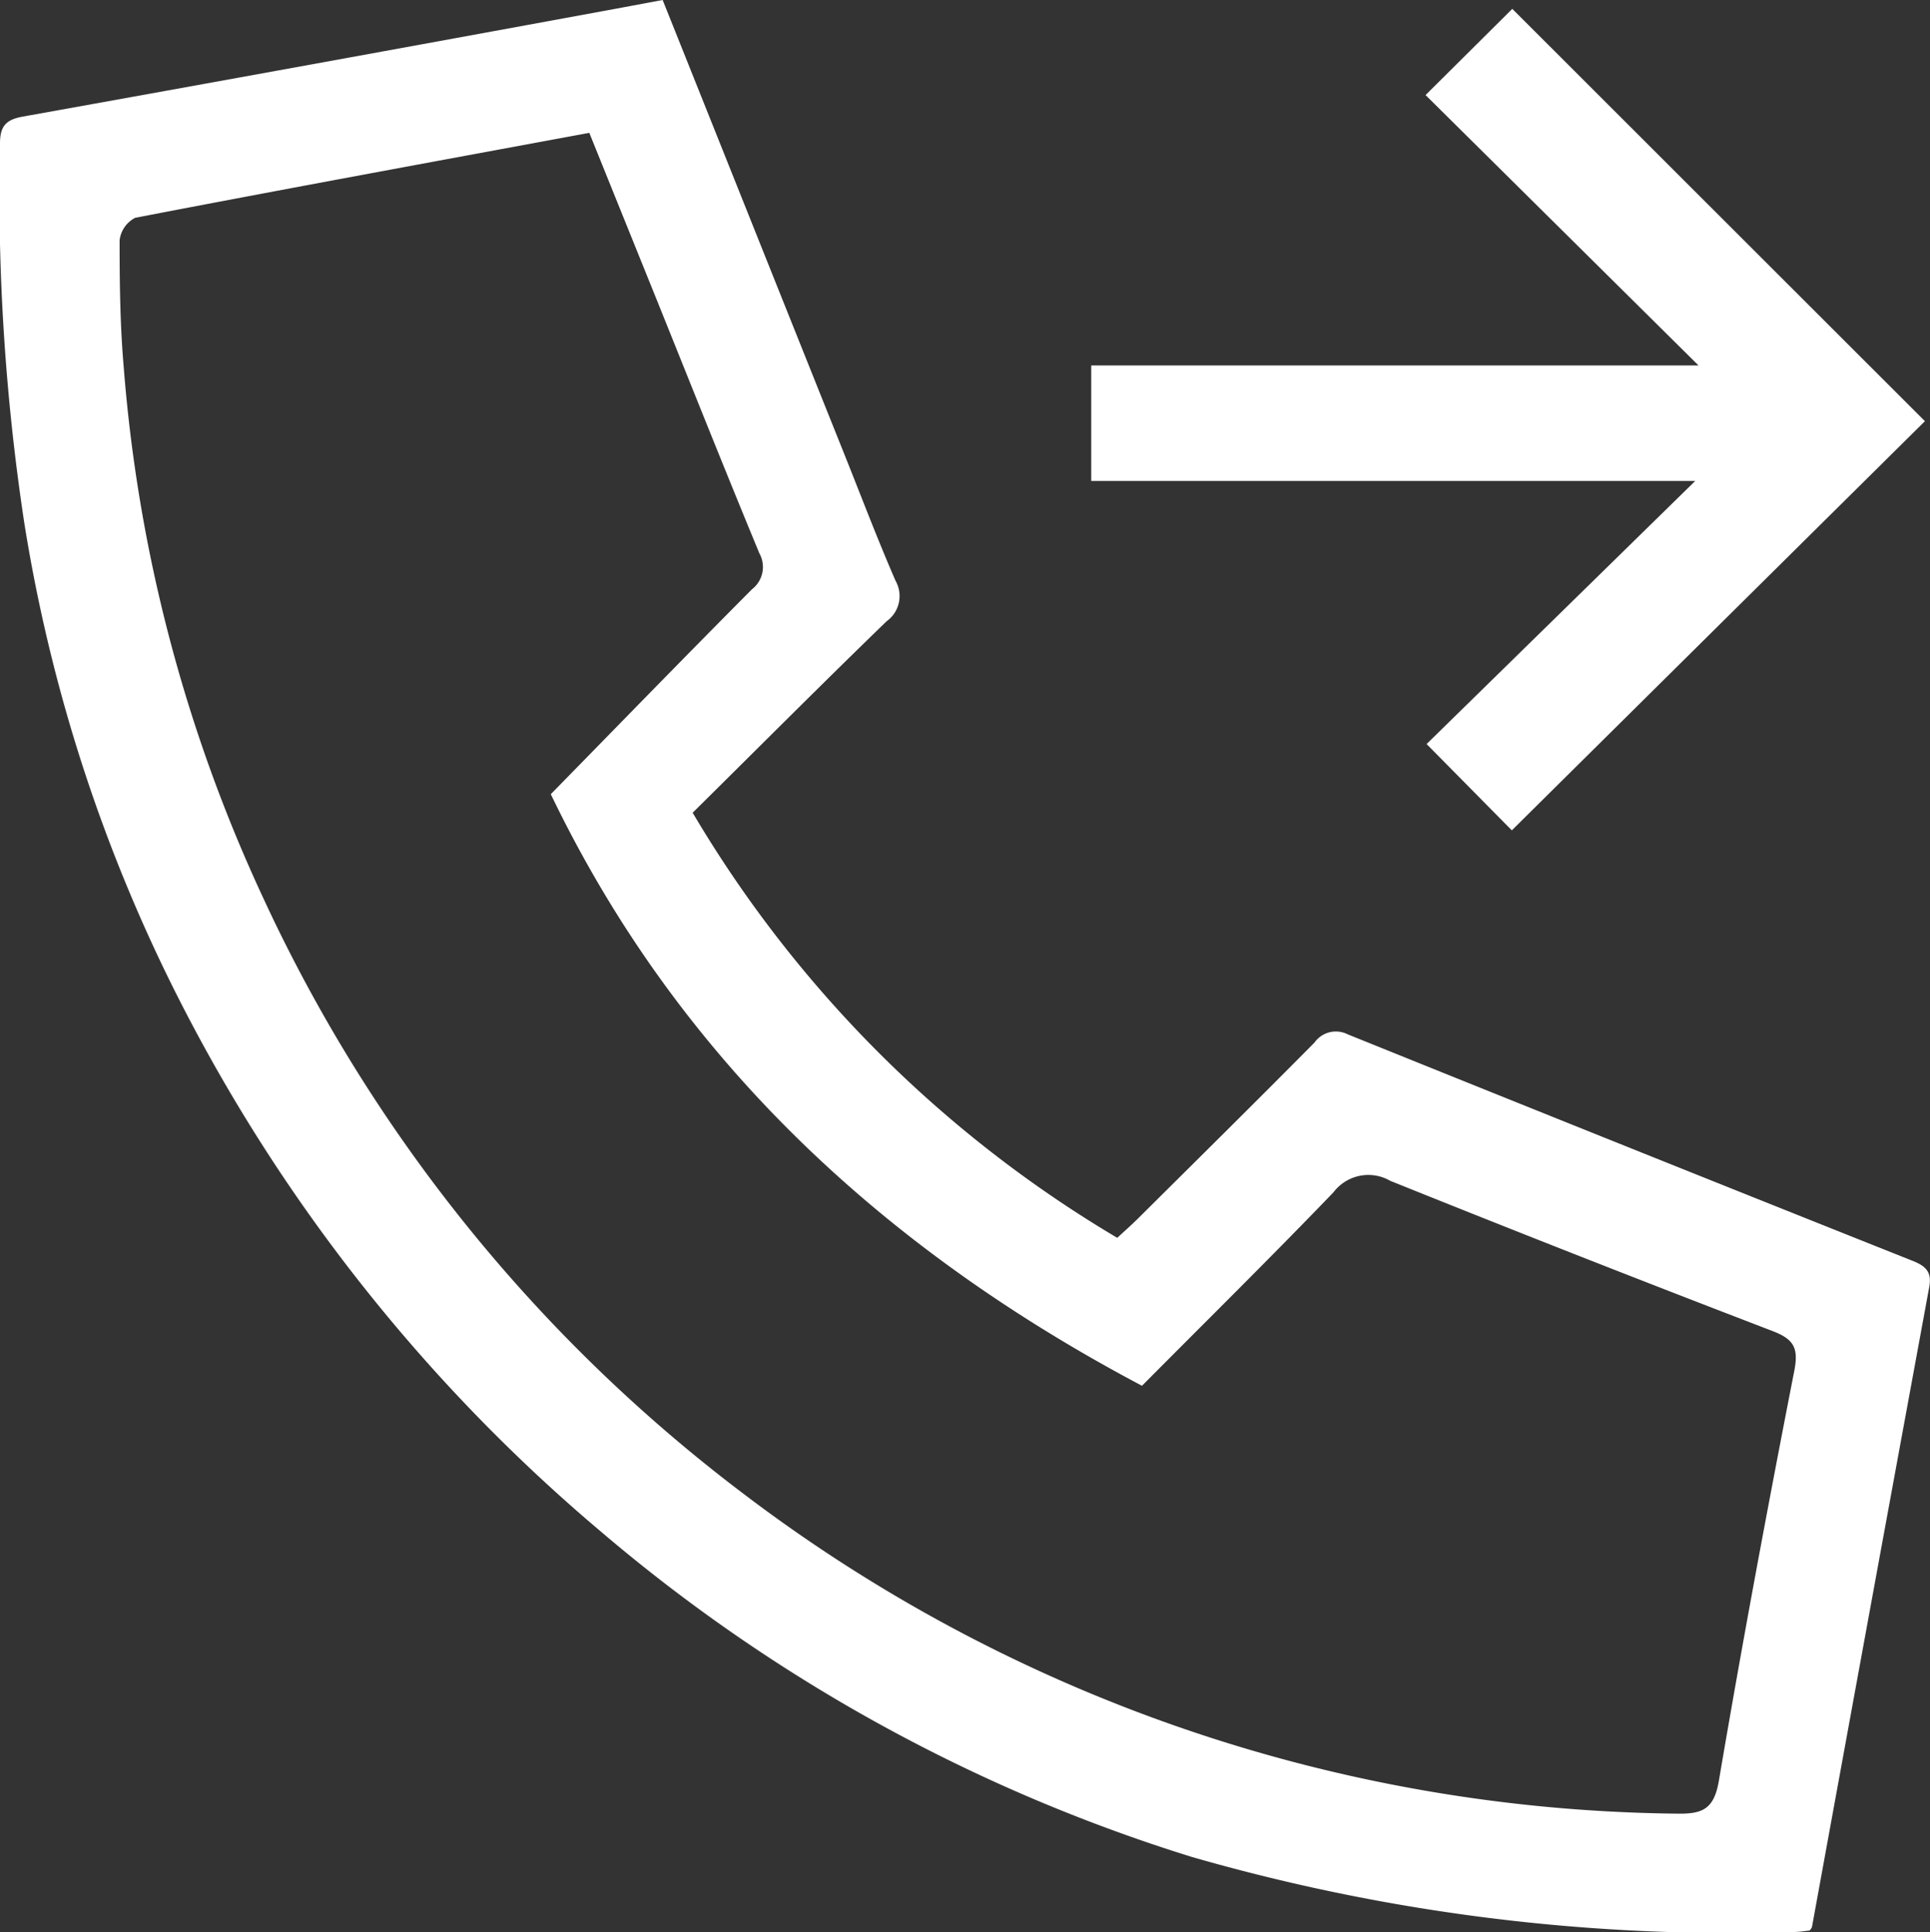 <svg xmlns="http://www.w3.org/2000/svg" xmlns:xlink="http://www.w3.org/1999/xlink" id="Raggruppa_798" data-name="Raggruppa 798" width="79.891" height="80" viewBox="0 0 79.891 80"><rect x="0" y="0" width="79.891" height="80" fill="#333333" stroke="none"/><defs><clipPath id="clip-path"><rect id="Rettangolo_88" data-name="Rettangolo 88" width="79.891" height="80" fill="#fff"></rect></clipPath></defs><g id="Raggruppa_138" data-name="Raggruppa 138" clip-path="url(#clip-path)"><path id="Tracciato_131" data-name="Tracciato 131" d="M27.43,0C29.99,6.4,32.5,12.687,35.017,18.97c.678,1.7,1.325,3.4,2.055,5.078a1.282,1.282,0,0,1-.372,1.673c-2.709,2.625-5.372,5.3-8.028,7.927a50.044,50.044,0,0,0,17.576,17.6c.273-.254.583-.526.876-.817C49.558,48.012,52,45.6,54.413,43.163a1.083,1.083,0,0,1,1.37-.342q11.691,4.72,23.4,9.384c.536.214.79.459.677,1.077q-2.44,13.249-4.855,26.5c-.006.033-.037.061-.091.144-.184.018-.406.057-.629.06A80.611,80.611,0,0,1,49.34,76.881a69.4,69.4,0,0,1-24.453-13.46A70.85,70.85,0,0,1,7.451,41.452,66.7,66.7,0,0,1,1.007,21.66,90.815,90.815,0,0,1,0,5.938c0-.718.251-.987.945-1.111Q12.916,2.676,24.875.475C25.694.326,26.511.171,27.43,0M24.394,5.5C18.078,6.669,11.834,7.815,5.6,9.016a1.2,1.2,0,0,0-.649.936c0,1.752.019,3.511.171,5.256A63.748,63.748,0,0,0,10.9,37.186a65.188,65.188,0,0,0,19.8,24.6,64.958,64.958,0,0,0,38.667,13.3c1.08.023,1.58-.152,1.786-1.367.961-5.666,2.016-11.316,3.119-16.957.187-.955-.014-1.316-.9-1.656q-7.937-3.044-15.823-6.218a1.81,1.81,0,0,0-2.346.469c-2.611,2.717-5.3,5.364-7.931,8.016C36.46,51.656,28.034,43.761,22.8,32.88c2.824-2.884,5.558-5.7,8.327-8.483a1.164,1.164,0,0,0,.307-1.488c-1.441-3.479-2.831-6.979-4.239-10.472L24.394,5.5" transform="translate(0)" fill="#fff"></path><path id="Tracciato_132" data-name="Tracciato 132" d="M222.553,16.369l-11.3-11.195,3.59-3.569,17.081,17.07-17.1,16.94-3.528-3.573,11.118-10.89h-25V16.369Z" transform="translate(-152.243 -1.238)" fill="#fff"></path></g></svg>